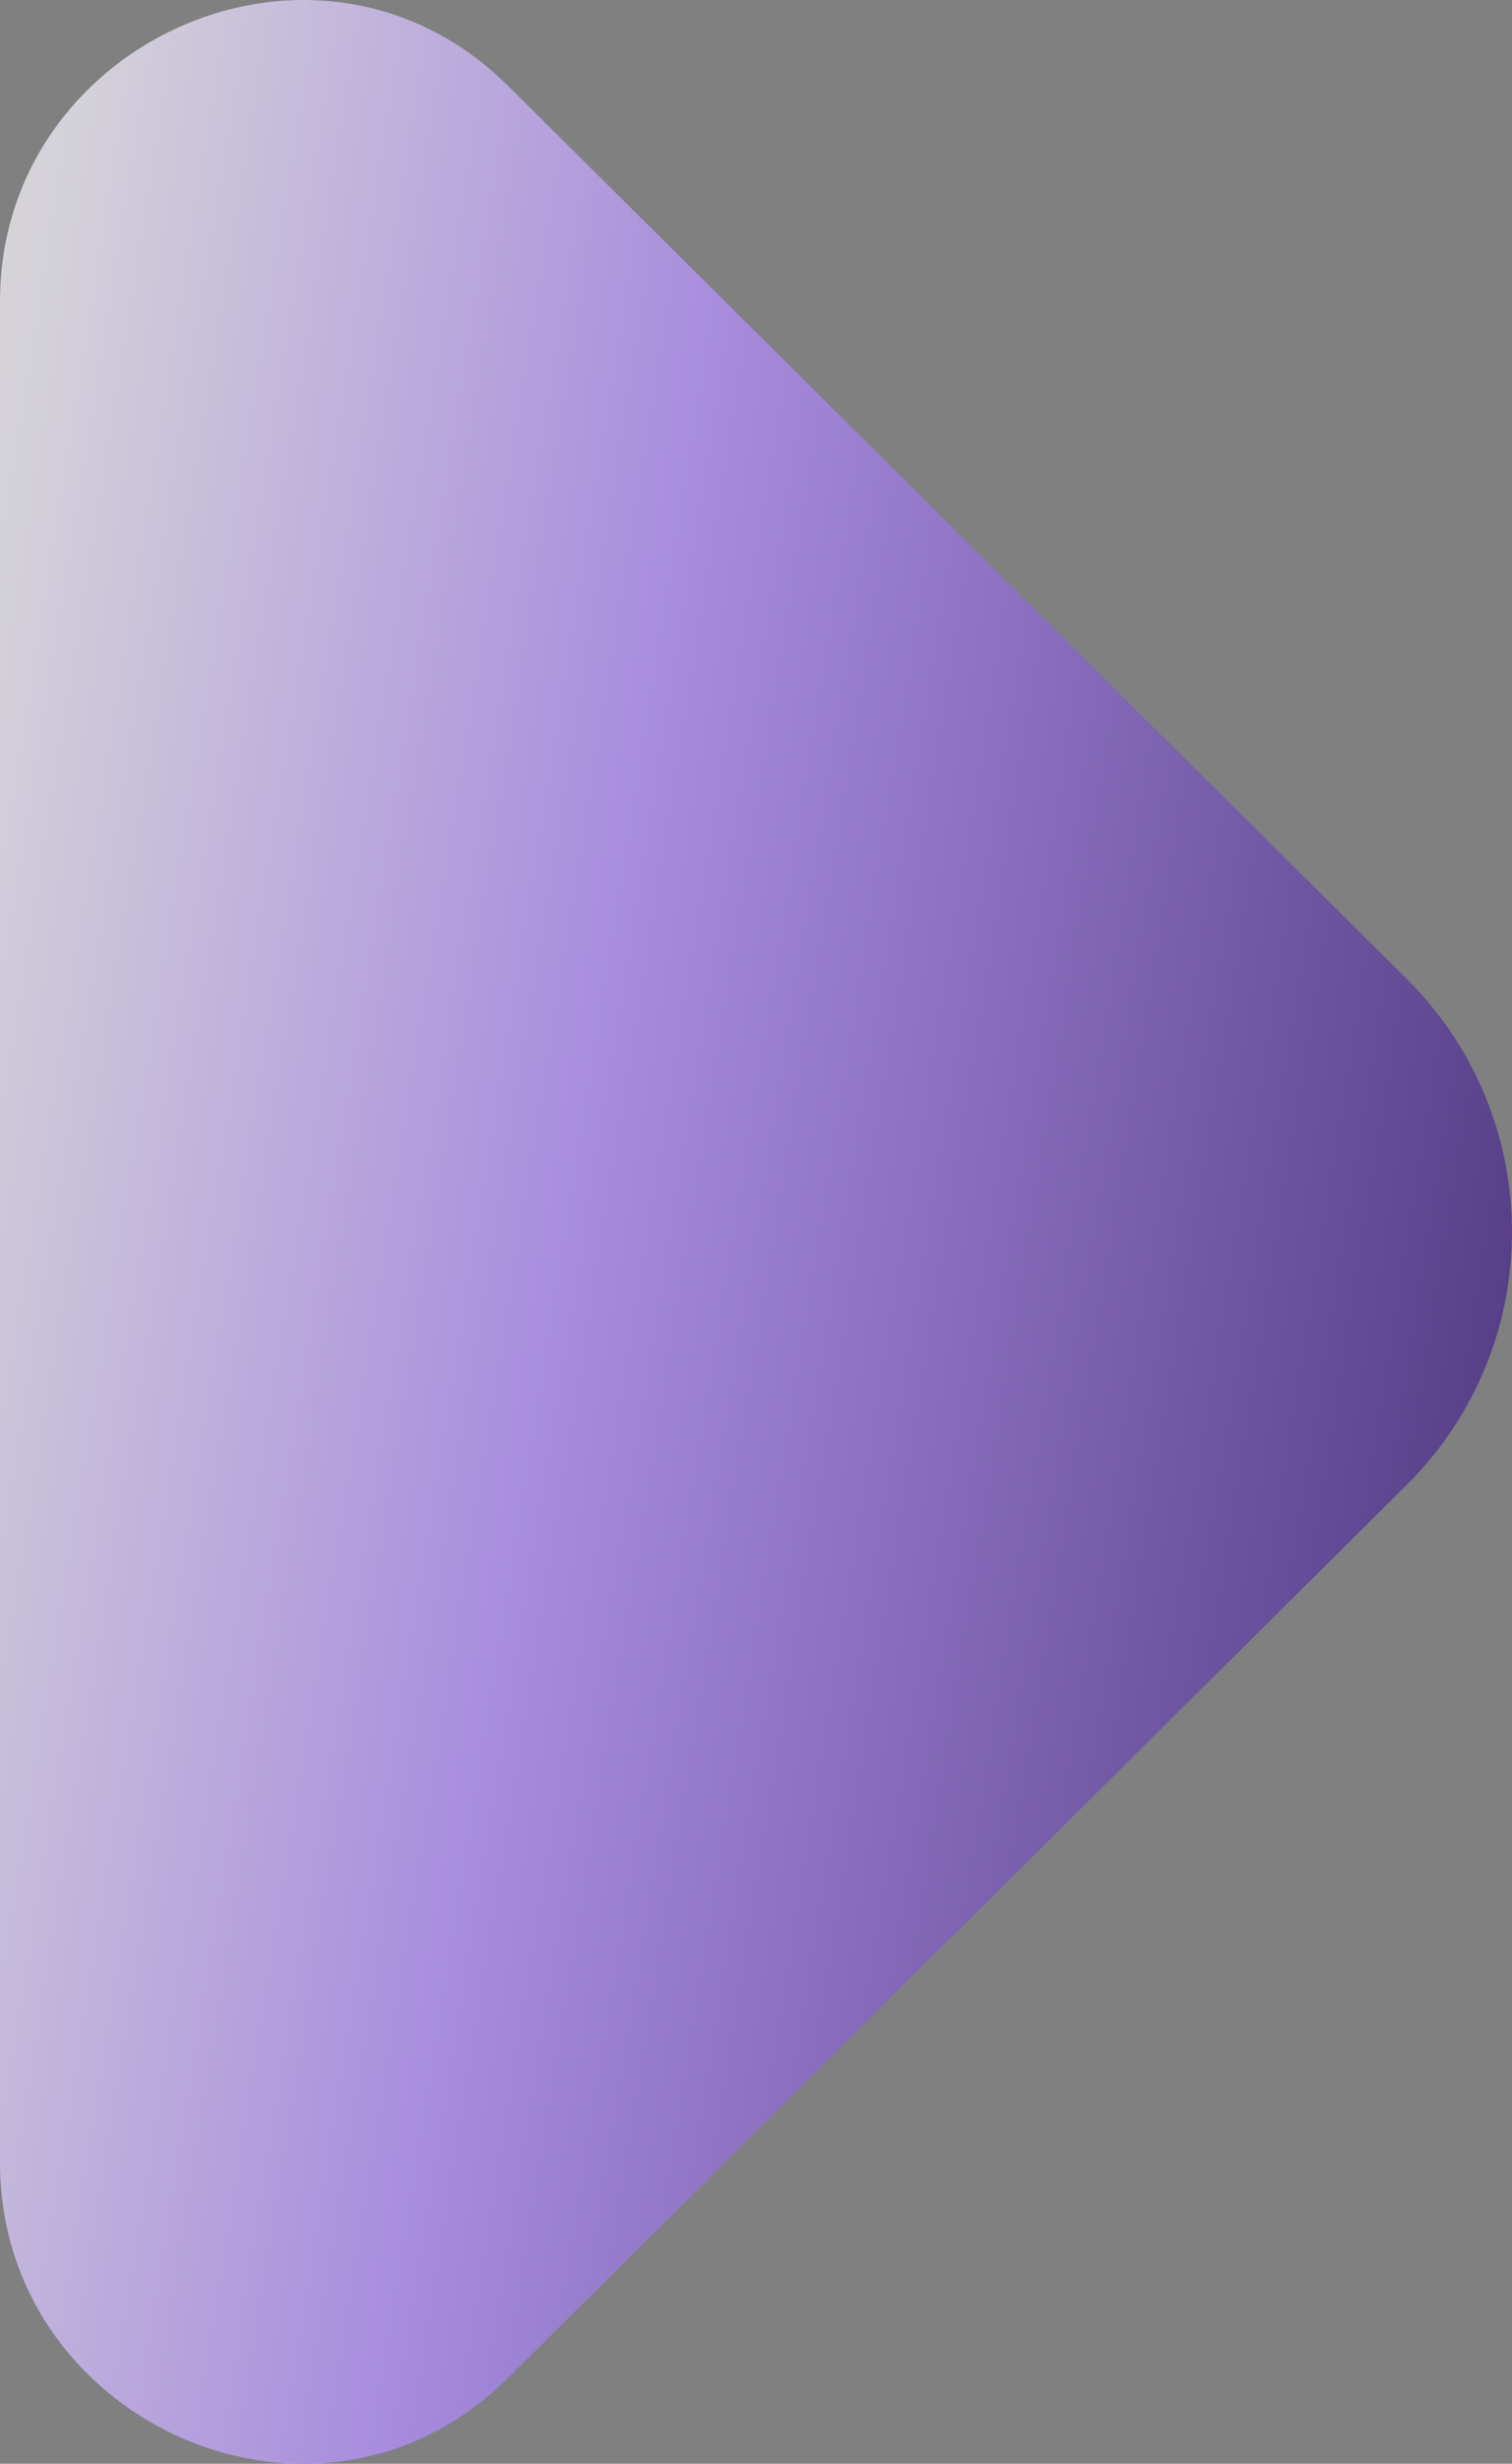 <svg width="62" height="101" viewBox="0 0 62 101" fill="none" xmlns="http://www.w3.org/2000/svg">
<rect x="0" y="0" width="62" height="101" fill="#808080" stroke="none"/>
<g clip-path="url(#clip0_188_643)">
<path d="M0 88.651C0 99.115 12.532 104.954 20.348 97.938C20.533 97.772 20.718 97.599 20.898 97.415L57.673 60.881C63.442 55.149 63.442 45.851 57.673 40.119L20.898 3.585C20.718 3.407 20.533 3.234 20.348 3.062C12.532 -3.948 0 1.891 0 12.354V88.651Z" fill="url(#paint0_linear_188_643)"/>
</g>
<defs>
<linearGradient id="paint0_linear_188_643" x1="85" y1="64" x2="-81.966" y2="37.315" gradientUnits="userSpaceOnUse">
<stop offset="0.12" stop-color="#4F377F"/>
<stop offset="0.37" stop-color="#A78CDE"/>
<stop offset="0.538" stop-color="#D5D3D9"/>
<stop offset="0.793" stop-color="#EFE5AD"/>
<stop offset="1" stop-color="#FEF095"/>
</linearGradient>
<clipPath id="clip0_188_643">
<rect width="62" height="101" fill="white"/>
</clipPath>
</defs>
</svg>
